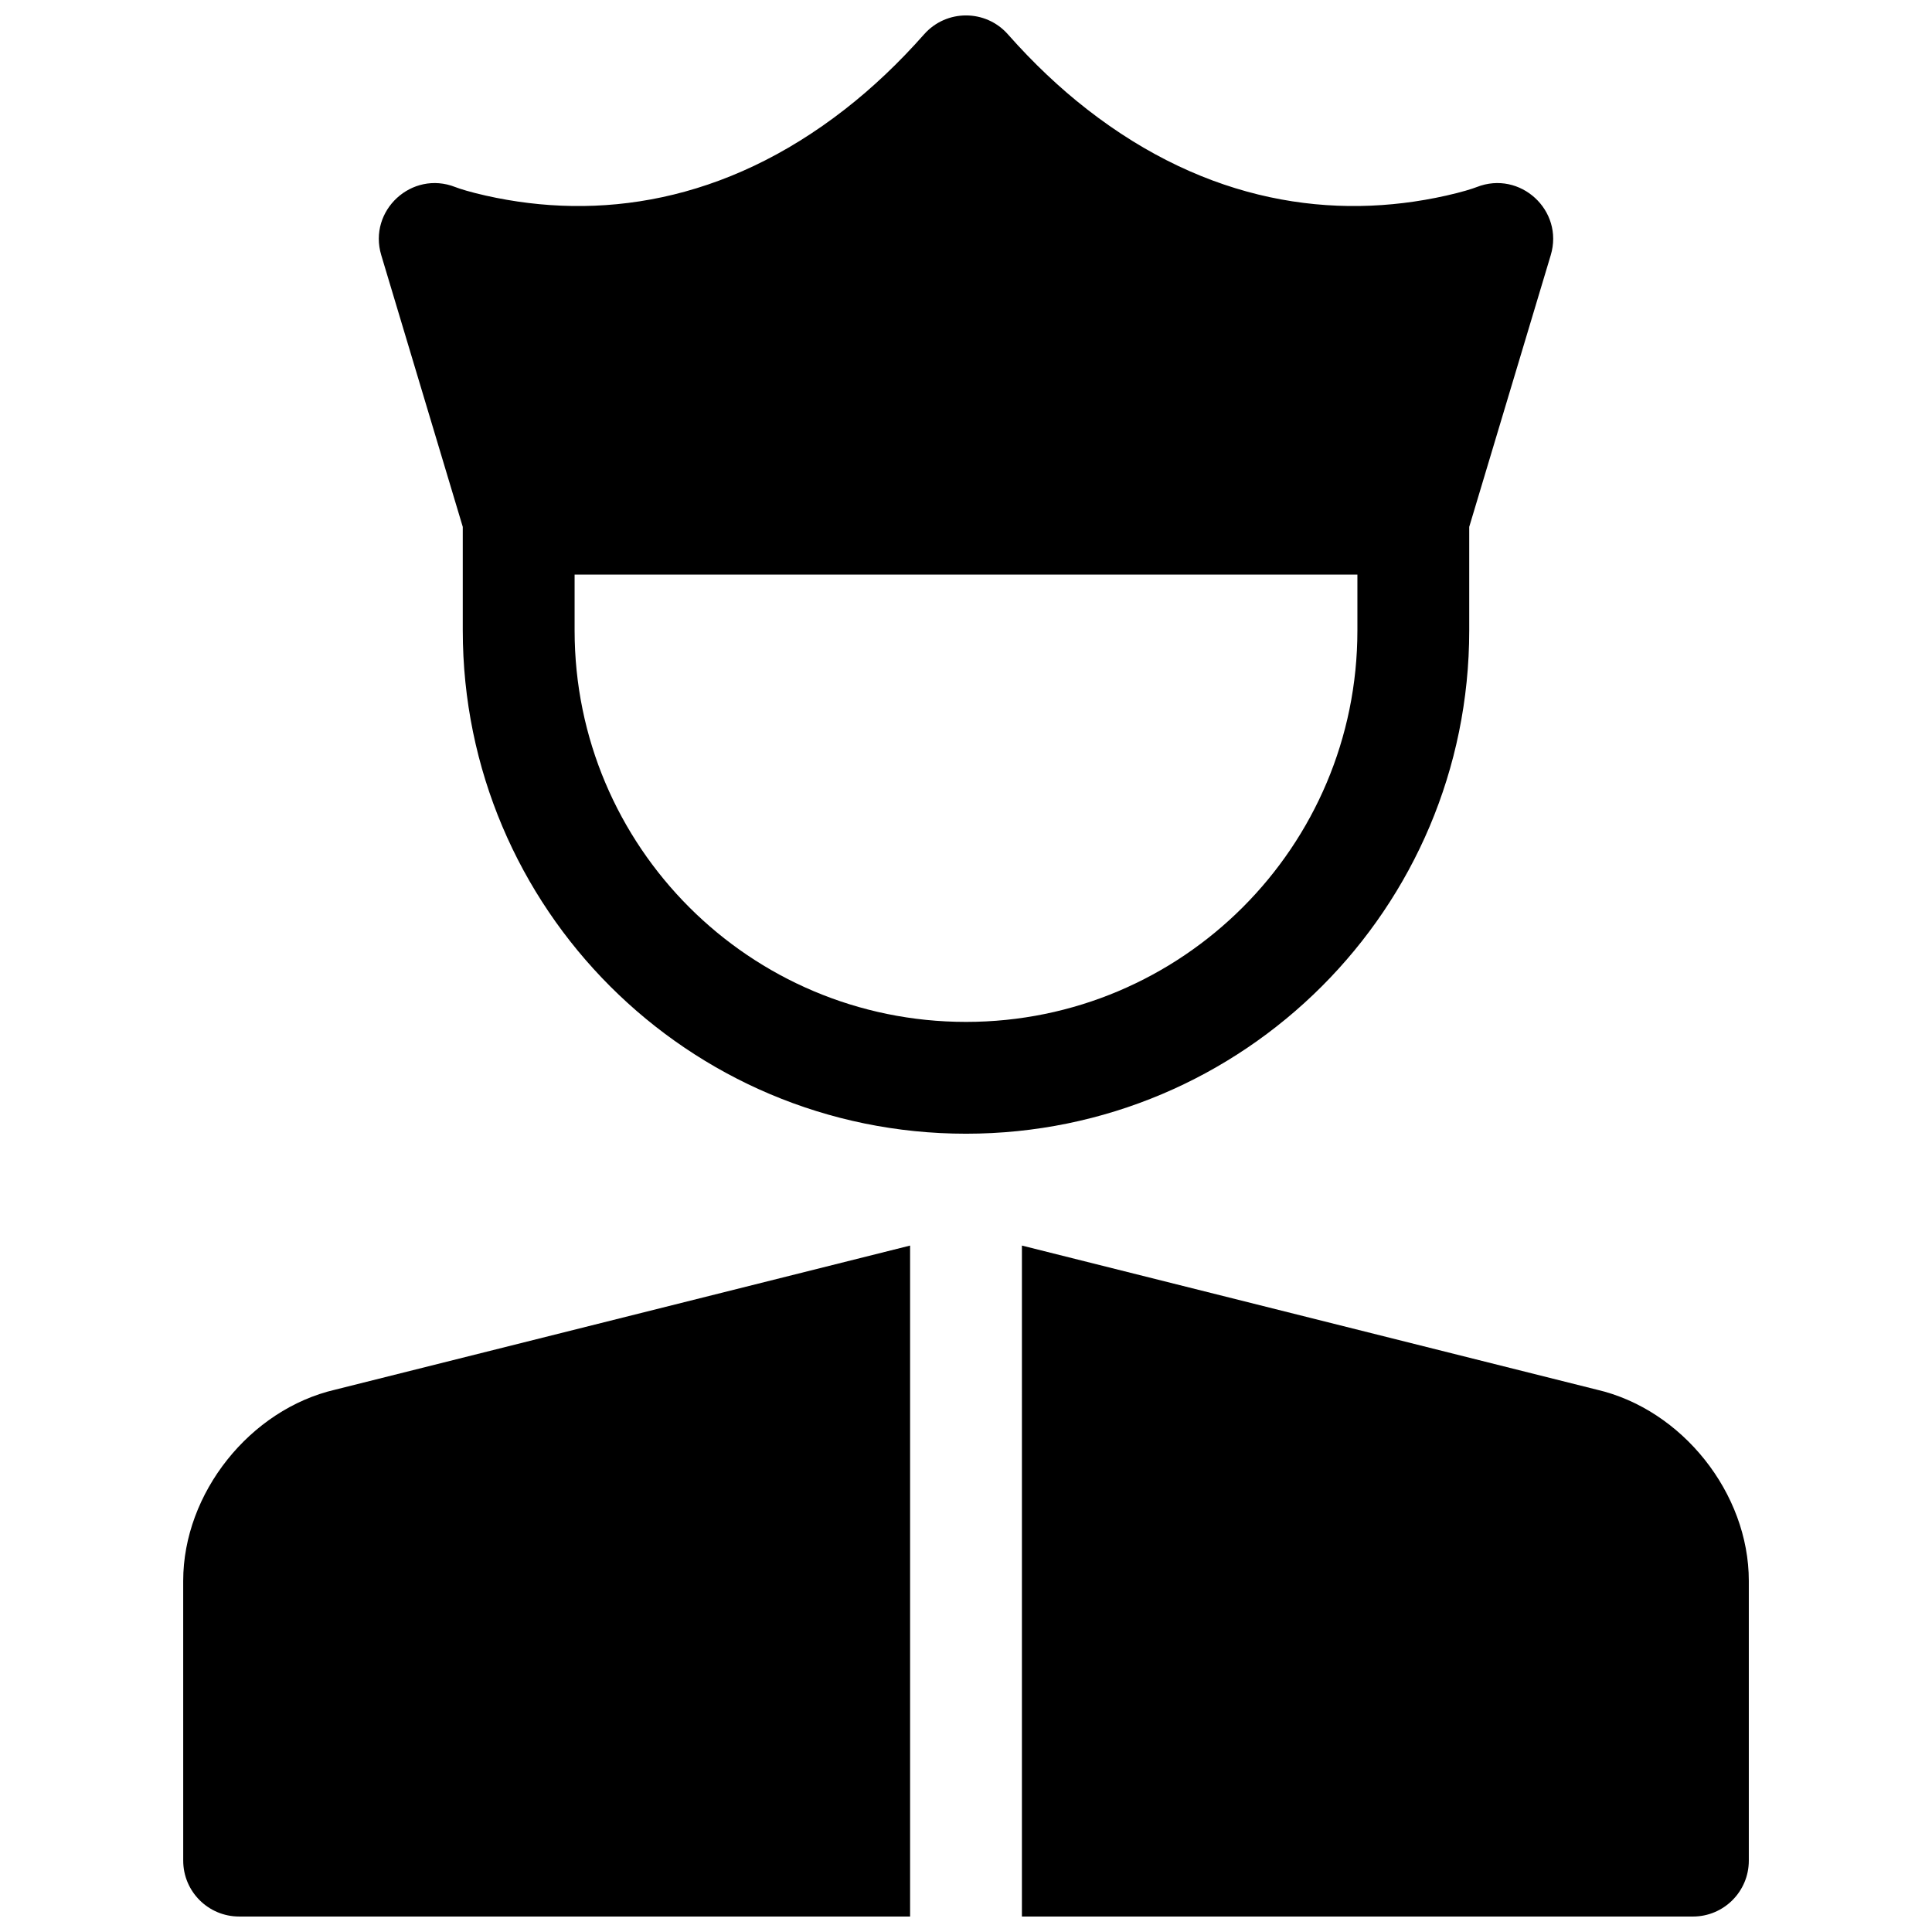 <?xml version="1.0" encoding="UTF-8"?>
<!-- Uploaded to: ICON Repo, www.svgrepo.com, Generator: ICON Repo Mixer Tools -->
<svg width="800px" height="800px" version="1.1" viewBox="144 144 512 512" xmlns="http://www.w3.org/2000/svg">
 <defs>
  <clipPath id="a">
   <path d="m192 148.09h416v503.81h-416z"/>
  </clipPath>
 </defs>
 <g clip-path="url(#a)">
  <path d="m414.82 474.09 152.31 38.176c22.648 5.227 40.324 27.438 40.324 50.68v74.141c0 8.184-6.633 14.816-14.816 14.816h-177.82zm-222.27 88.855c0-23.234 17.695-45.457 40.324-50.68l152.31-38.176v177.81h-177.81c-8.184 0-14.82-6.633-14.82-14.816zm74.09-279.32-21.602-72.004c-3.555-11.848 8.113-22.578 19.621-18.047 1.18 0.465 3.945 1.336 8.047 2.258 29.836 6.715 63.285 2.019 95.242-22.887 7.215-5.625 14.207-12.219 20.949-19.848 5.898-6.676 16.309-6.676 22.207 0 6.742 7.629 13.734 14.223 20.949 19.848 31.957 24.906 65.41 29.602 95.242 22.887 4.102-0.922 6.867-1.793 8.051-2.258 11.508-4.531 23.172 6.199 19.617 18.047l-21.602 72.004v27.461c0 73.656-59.707 133.36-133.36 133.36-73.656 0-133.36-59.707-133.36-133.36zm29.637 27.461c0 57.285 46.438 103.73 103.73 103.73 57.285 0 103.72-46.441 103.72-103.73v-14.816h-207.45z" fill-rule="evenodd"/>
 </g>
</svg>